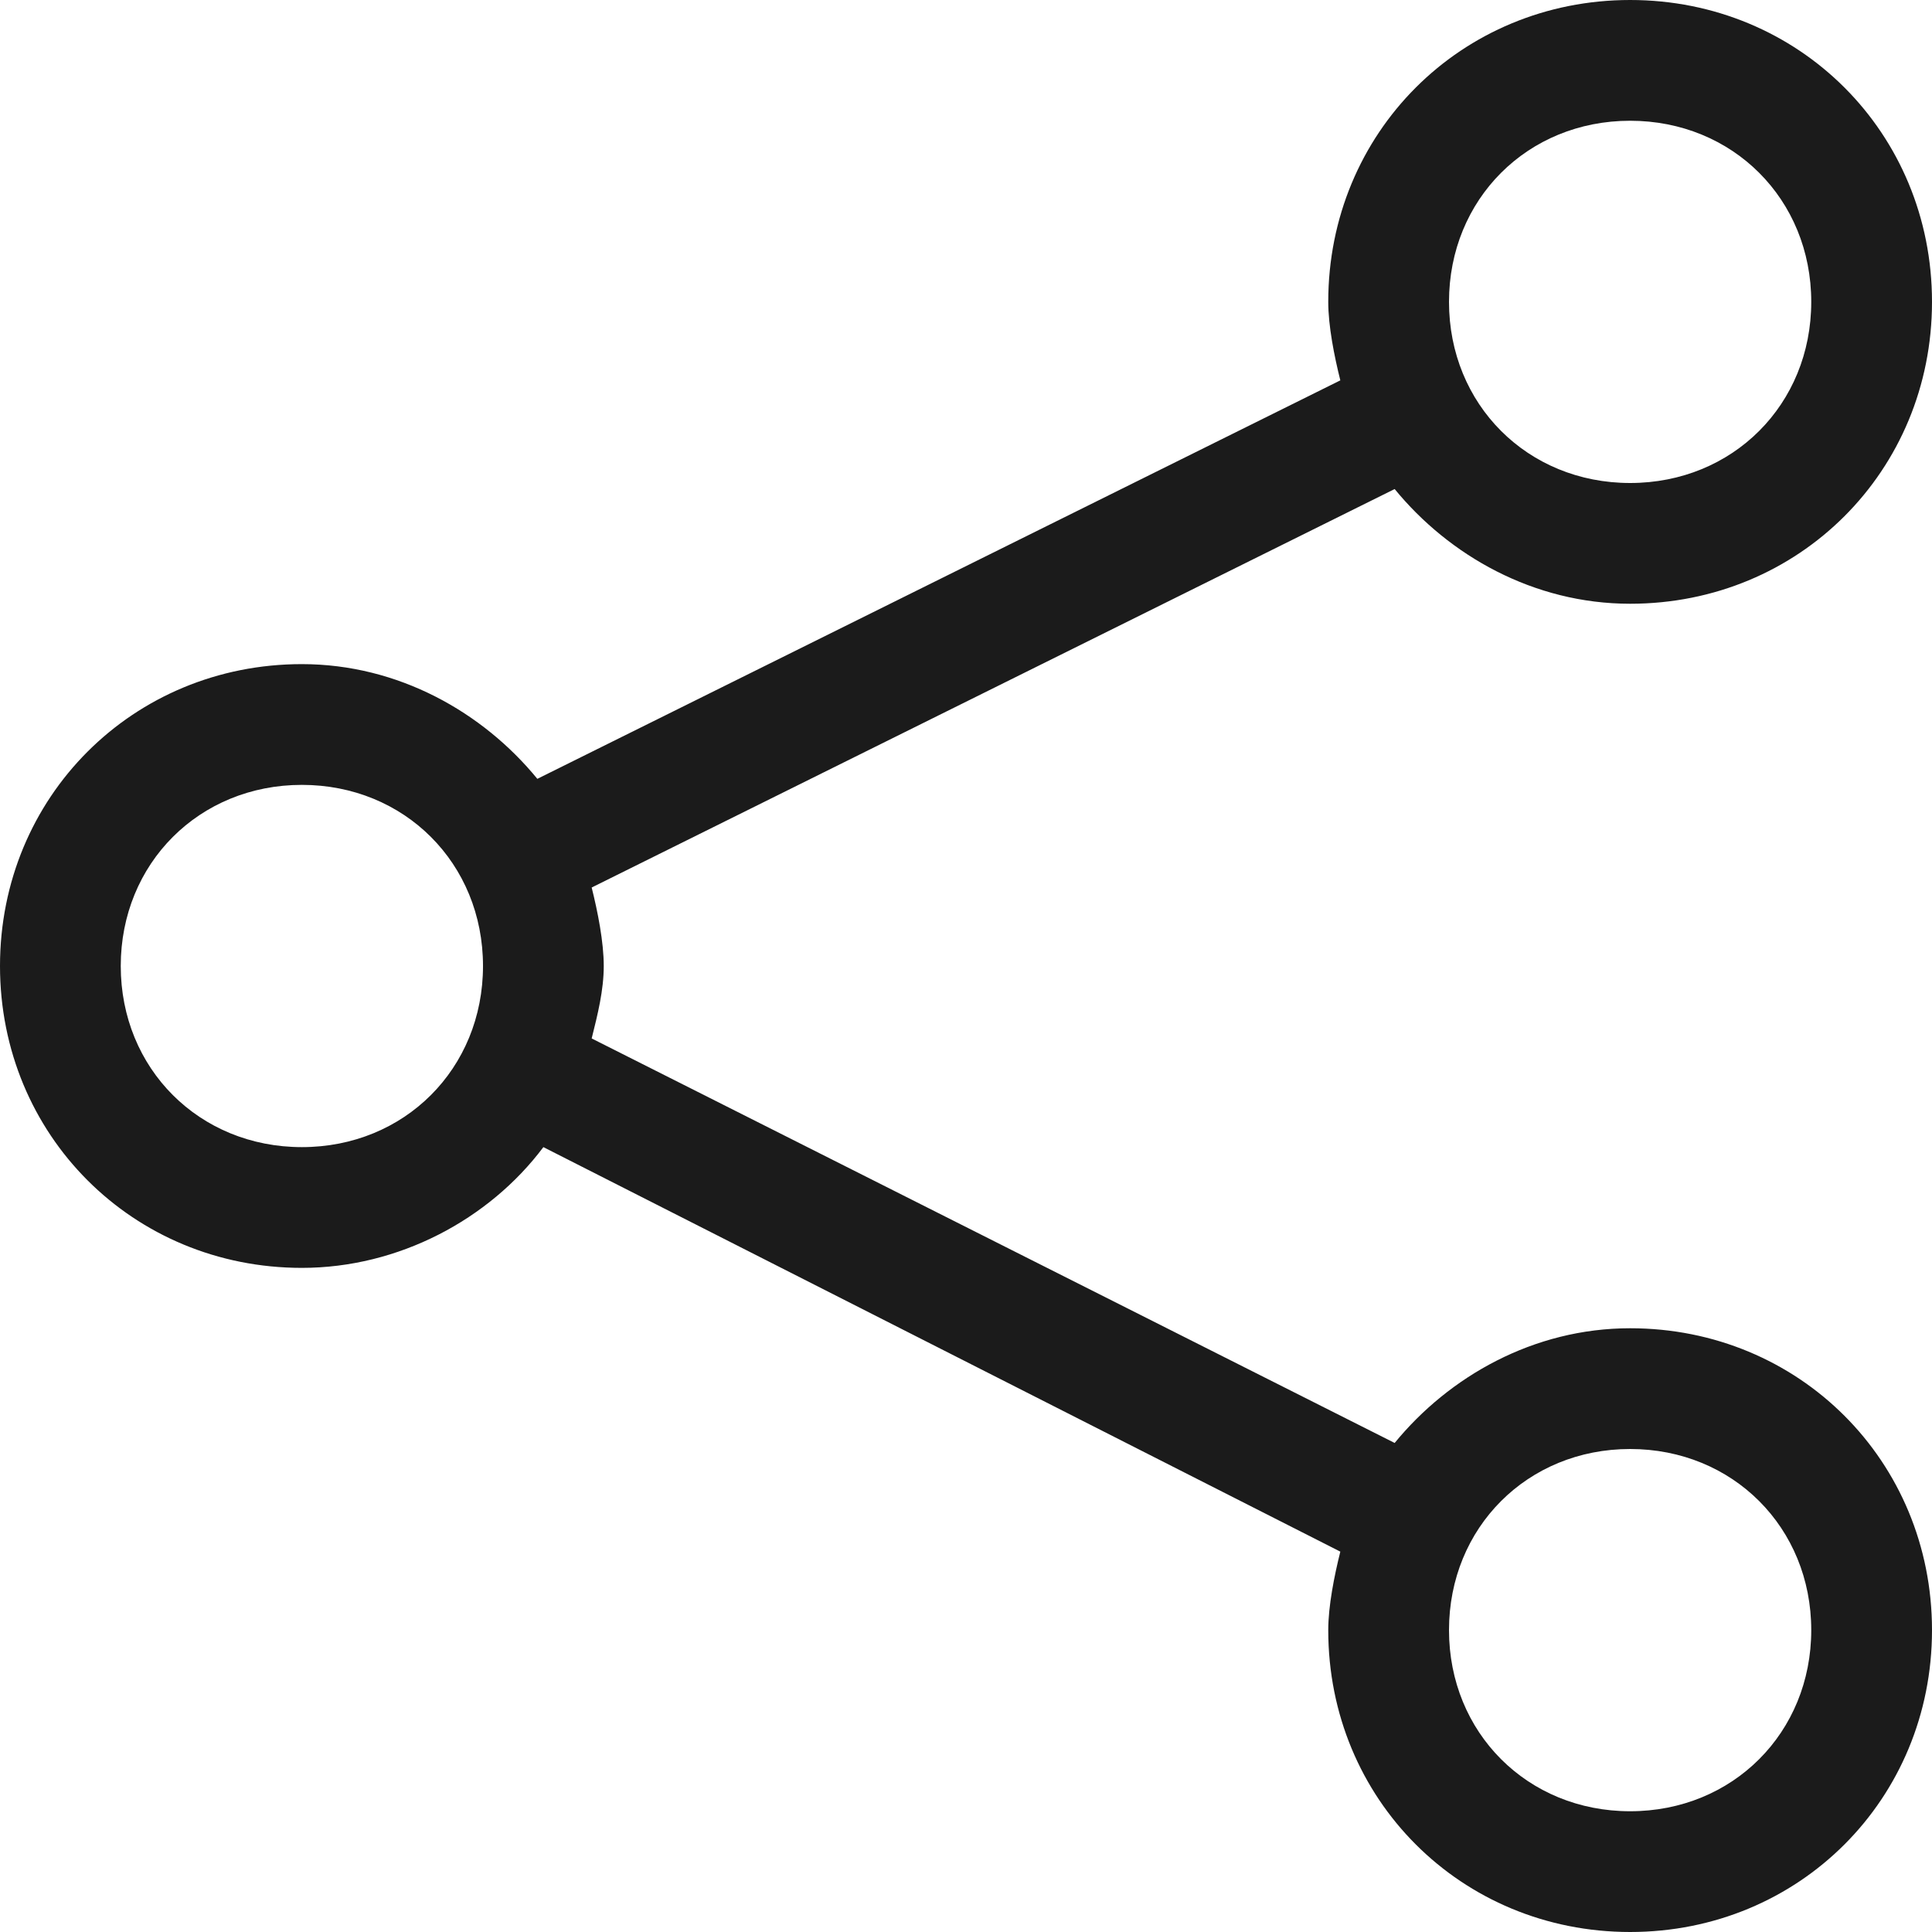<?xml version="1.0" encoding="utf-8"?>
<!-- Generator: Adobe Illustrator 22.0.0, SVG Export Plug-In . SVG Version: 6.00 Build 0)  -->
<svg version="1.1" id="share" xmlns="http://www.w3.org/2000/svg" xmlns:xlink="http://www.w3.org/1999/xlink" x="0px" y="0px"
	 viewBox="0 0 32 32" style="enable-background:new 0 0 32 32;" xml:space="preserve">
<style type="text/css">
	.st0{fill-rule:evenodd;clip-rule:evenodd;fill:#1B1B1B;}
</style>
<g id="share_1_">
	<g>
		<path class="st0" d="M27,22c-1.6,0-3,0.8-3.9,1.9L9.8,17.2C9.9,16.8,10,16.4,10,16c0-0.4-0.1-0.9-0.2-1.3l13.3-6.6
			C24,9.2,25.4,10,27,10c2.8,0,5-2.2,5-5c0-2.8-2.2-5-5-5s-5,2.2-5,5c0,0.4,0.1,0.9,0.2,1.3L8.9,12.9C8,11.8,6.6,11,5,11
			c-2.8,0-5,2.2-5,5c0,2.8,2.2,5,5,5c1.6,0,3.1-0.8,4-2l13.2,6.7C22.1,26.1,22,26.6,22,27c0,2.8,2.2,5,5,5s5-2.2,5-5
			C32,24.2,29.8,22,27,22z M27,2c1.7,0,3,1.3,3,3c0,1.7-1.3,3-3,3s-3-1.3-3-3C24,3.3,25.3,2,27,2z M5,19c-1.7,0-3-1.3-3-3
			c0-1.7,1.3-3,3-3s3,1.3,3,3C8,17.7,6.7,19,5,19z M27,30c-1.7,0-3-1.3-3-3c0-1.7,1.3-3,3-3s3,1.3,3,3C30,28.7,28.7,30,27,30z"/>
	</g>
</g>
</svg>
